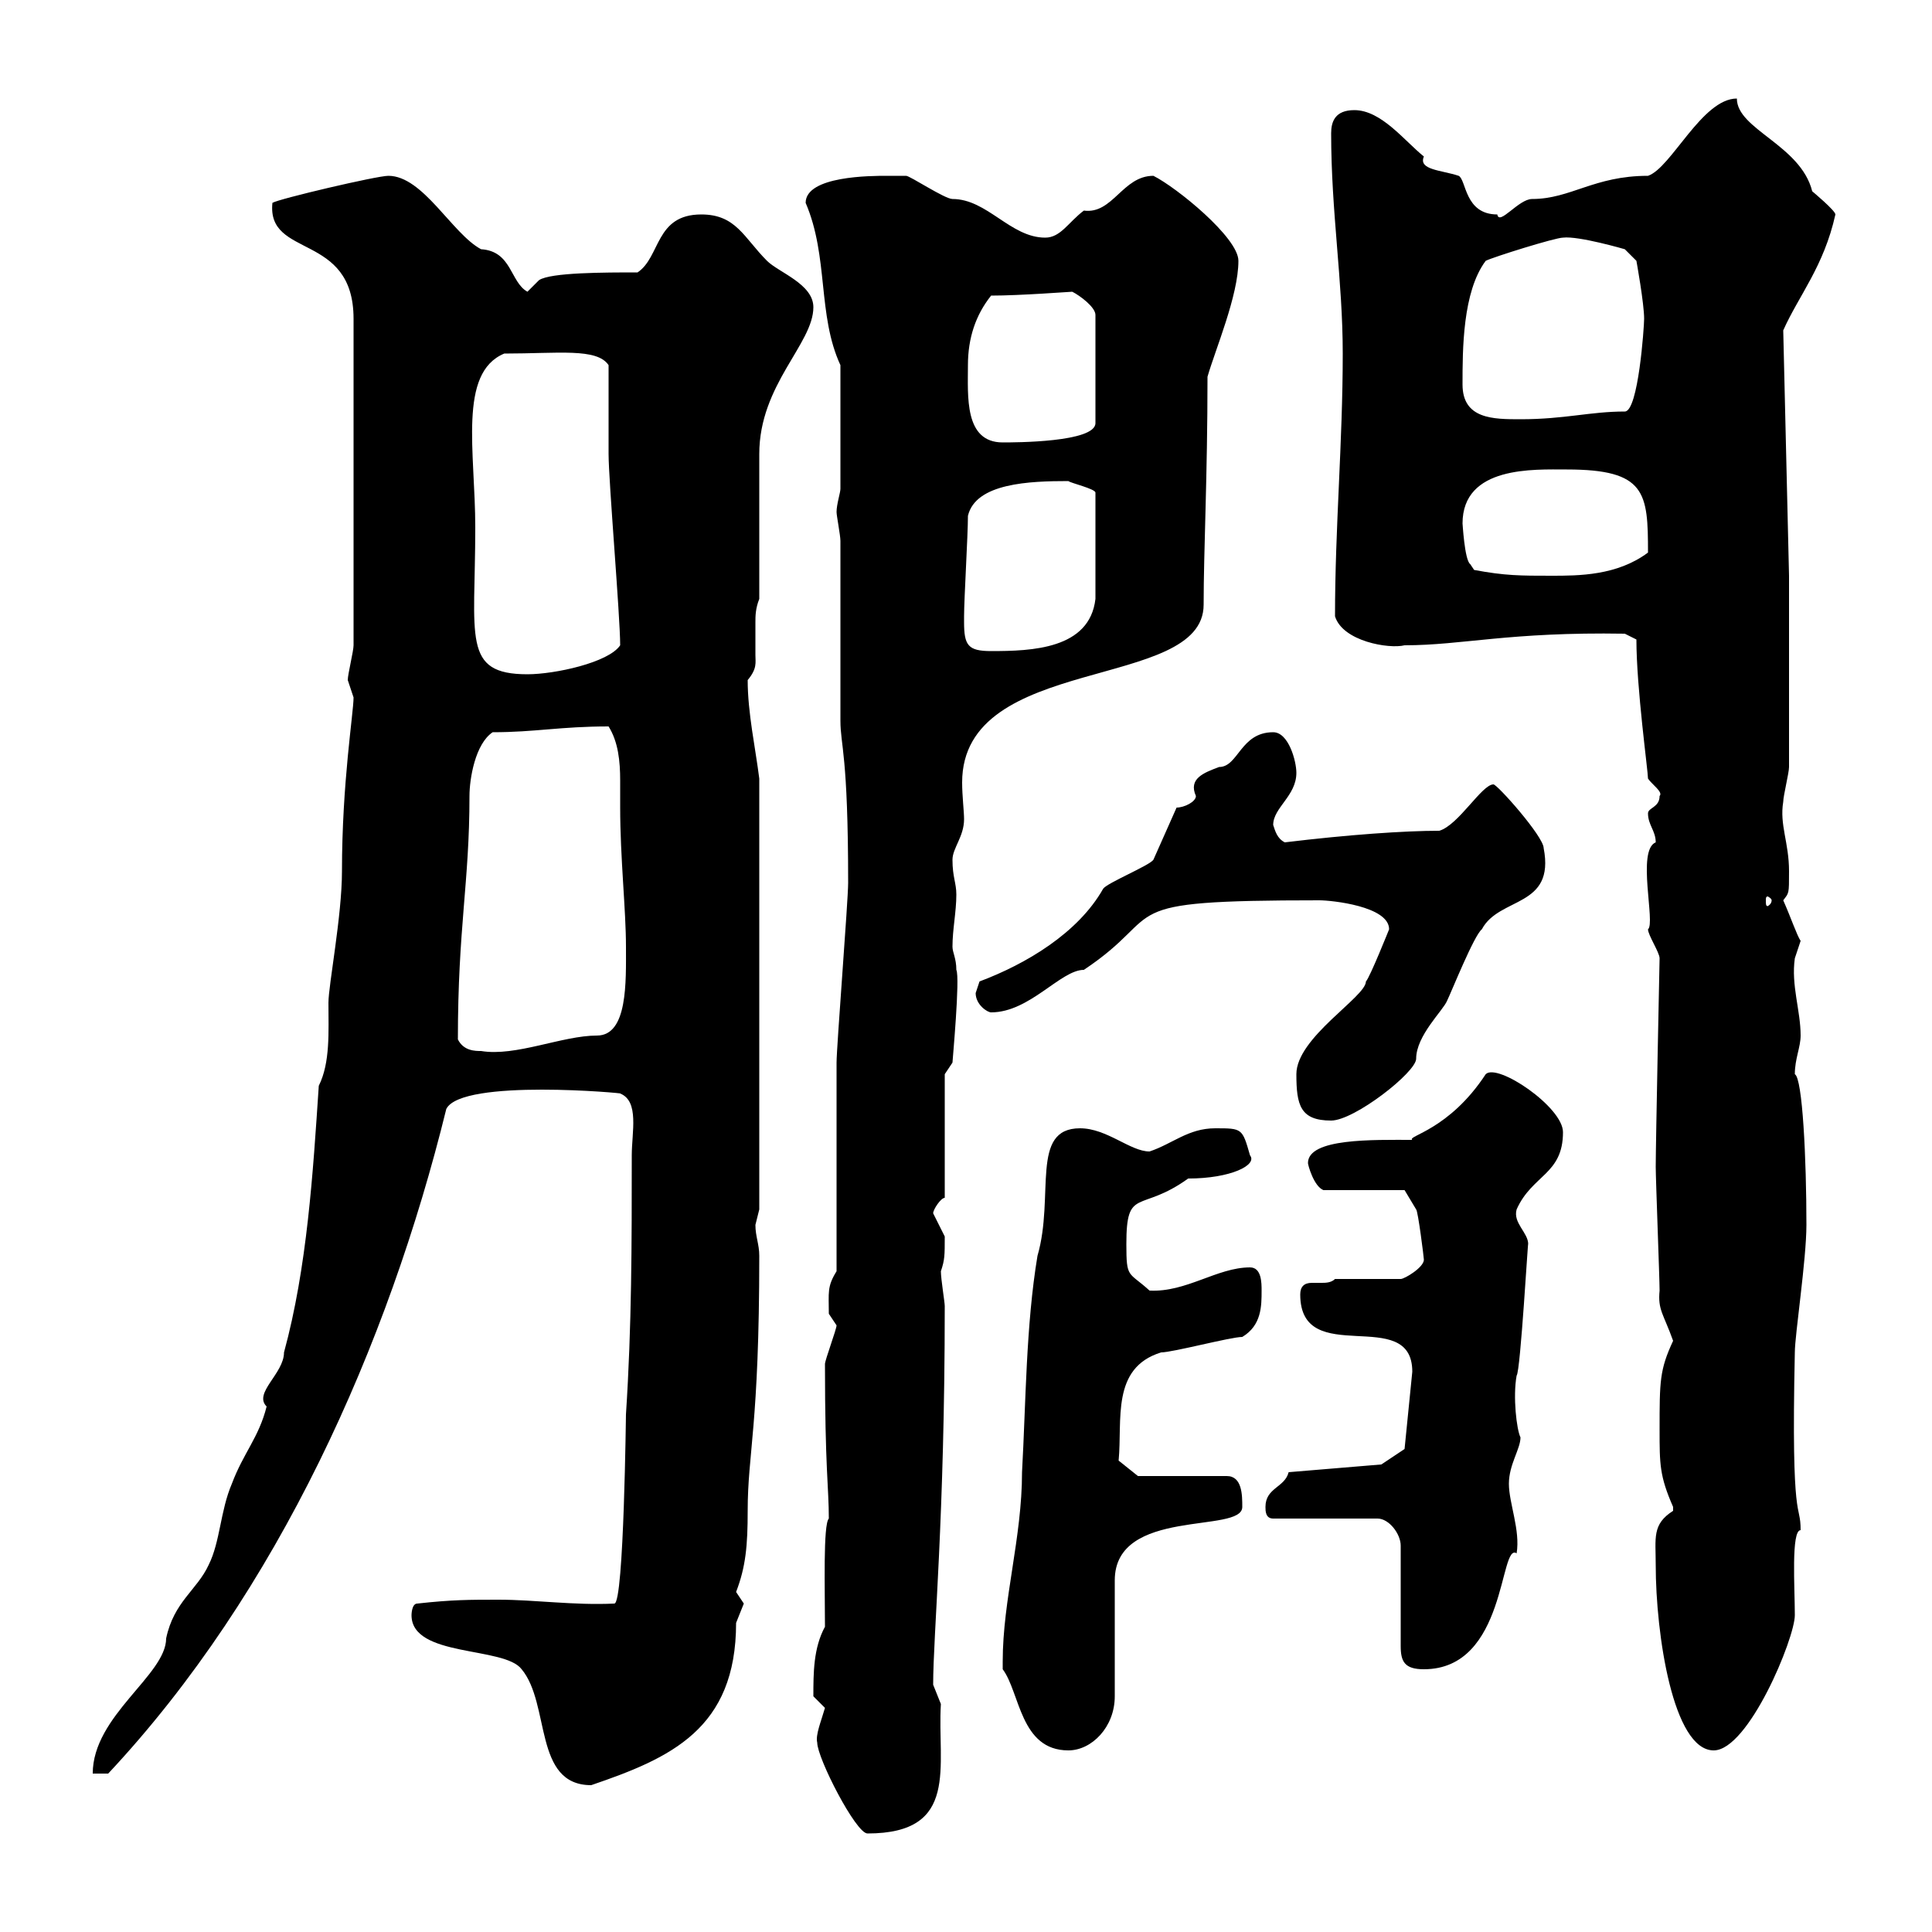 <svg xmlns="http://www.w3.org/2000/svg" xmlns:xlink="http://www.w3.org/1999/xlink" width="300" height="300"><path d="M126.90 270.60C126.90 273 132.90 284.70 134.70 284.70C149.10 284.70 145.50 274.20 146.10 264.60C146.10 264.60 144.90 261.60 144.90 261.60C144.90 253.80 146.70 235.80 146.70 202.80C146.70 202.20 146.10 198.60 146.10 197.40C146.70 195.60 146.70 195 146.70 192C146.70 192 144.90 188.40 144.90 188.40C144.90 187.80 146.10 186 146.70 186L146.70 166.80L147.90 165C147.90 164.70 149.10 151.80 148.50 150.60C148.50 148.80 147.90 147.90 147.90 147C147.90 144.30 148.50 141.60 148.50 138.90C148.50 137.10 147.90 136.20 147.90 133.50C147.90 131.70 149.70 129.90 149.70 127.20C149.70 126 149.40 123.60 149.40 121.50C149.40 101.40 186.90 107.40 186.90 93.90C186.90 85.50 187.50 74.10 187.50 58.50C188.70 54.30 192.30 45.90 192.30 40.50C192.30 36.90 182.70 29.10 179.10 27.30C174.30 27.30 172.80 33.30 168.30 32.70C165.90 34.50 164.70 36.90 162.30 36.90C156.90 36.90 153.30 30.90 147.90 30.90C146.70 30.90 141.30 27.30 140.70 27.30C140.70 27.30 138.90 27.30 137.70 27.30C135.30 27.30 125.10 27.30 125.10 31.50C128.70 39.90 126.90 48.90 130.50 56.70L130.50 75.90C130.50 76.50 129.90 78.30 129.90 79.50C129.90 80.10 130.50 83.10 130.50 84L130.50 111.90C130.50 115.80 131.70 117 131.70 137.10C131.70 139.80 129.90 162.60 129.90 165C129.90 169.80 129.90 193.20 129.90 197.40C128.40 199.80 128.70 200.70 128.70 204C128.70 204 129.90 205.80 129.90 205.80C129.90 206.40 128.10 211.20 128.10 211.80C128.10 228 128.70 231 128.70 235.80C127.80 236.70 128.10 246.90 128.10 252.60C126.30 255.90 126.30 259.80 126.30 263.40C126.30 263.40 128.10 265.20 128.10 265.20C127.50 267.30 126.60 269.40 126.90 270.60ZM63.90 250.80C63.90 257.40 78.30 255.60 81 259.20C85.50 264.60 82.80 277.20 91.80 277.20C104.10 273 114.30 268.50 114.30 252C114.30 252 115.50 249 115.50 249C115.50 249 114.30 247.20 114.30 247.20C115.80 243.30 116.10 240 116.10 234.60C116.10 225.60 117.90 221.40 117.90 195C117.90 193.20 117.30 192 117.30 190.20C117.30 190.20 117.90 187.80 117.90 187.80L117.90 120.90C117.30 116.10 116.10 110.70 116.10 105.60C117.60 103.80 117.30 102.90 117.30 101.70C117.30 99.90 117.30 98.10 117.30 96.60C117.30 95.70 117.30 94.50 117.90 93L117.90 70.50C117.90 59.70 126.30 53.40 126.30 47.70C126.30 44.10 120.90 42.30 119.10 40.50C115.50 36.90 114.30 33.30 108.90 33.30C101.70 33.30 102.60 39.90 99 42.30C93.90 42.30 85.50 42.30 83.70 43.50L81.90 45.30C79.20 43.80 79.50 39 74.70 38.70C70.20 36.30 65.70 27.30 60.30 27.30C58.50 27.30 43.20 30.90 42.30 31.50C41.40 40.20 54.90 36 54.90 49.50L54.90 100.20C54.90 101.10 54 104.70 54 105.60C54 105.60 54.90 108.30 54.90 108.30C54.90 110.70 53.10 121.50 53.10 135.30C53.10 142.20 51 153 51 155.70C51 160.20 51.30 165 49.50 168.60C48.60 182.10 47.70 196.80 44.10 210C44.10 213.30 39.30 216.30 41.40 218.40C40.20 223.20 37.80 225.60 36 230.40C34.20 234.60 34.20 239.40 32.40 243C30.60 246.90 27 248.70 25.80 254.40C25.80 260.10 14.40 266.40 14.40 275.40L16.80 275.40C43.20 247.20 60.30 208.80 69.30 172.20C71.70 167.40 97.50 169.80 96.30 169.80C99.30 171 98.10 175.80 98.10 179.40C98.10 193.20 98.10 205.80 97.20 219.60C97.20 218.70 96.90 249 95.40 249C89.10 249.30 83.10 248.40 77.40 248.40C72.90 248.40 70.20 248.40 64.80 249C63.90 249 63.90 250.80 63.90 250.80ZM155.70 258C155.70 258 155.70 259.20 155.70 259.20C158.40 262.80 158.40 271.80 165.90 271.80C169.50 271.80 173.10 268.20 173.10 263.40L173.10 245.40C173.10 234 192.90 238.20 192.90 234C192.90 232.20 192.90 229.20 190.50 229.20L176.70 229.20L173.70 226.80C174.30 220.50 172.50 212.40 180.30 210C182.10 210 191.10 207.60 192.90 207.60C195.90 205.80 195.90 202.80 195.90 200.40C195.90 199.20 195.90 196.80 194.10 196.80C189 196.80 184.20 200.70 178.50 200.40C175.20 197.40 174.90 198.60 174.90 193.20C174.90 184.20 177 188.40 184.50 183C191.10 183 195.30 180.90 194.10 179.40C192.90 175.20 192.90 175.20 188.70 175.20C184.50 175.20 182.10 177.60 178.50 178.80C175.50 178.80 171.90 175.20 167.70 175.20C159.90 175.20 163.80 185.70 161.10 195C159.30 205.80 159.30 217.80 158.70 228.60C158.70 238.80 155.70 248.40 155.70 258ZM257.10 243C257.10 253.80 259.80 271.80 266.10 271.80C271.50 271.80 278.70 254.40 278.70 250.80C278.70 246.60 278.10 237.60 279.60 237.60C279.60 233.10 278.10 237.60 278.70 210C278.70 207.30 280.50 195.60 280.50 190.20C280.50 180 279.90 167.40 278.70 166.80C278.70 164.40 279.60 162.60 279.60 160.80C279.60 156.90 278.10 153 278.70 148.80C278.70 148.80 279.60 146.10 279.60 146.10C279 145.20 278.10 142.50 276.90 139.80C277.80 138.60 277.80 138.90 277.80 135.30C277.80 130.80 276.30 128.10 276.90 124.50C276.90 123.60 277.80 120 277.80 119.10L277.80 89.40L276.90 51.30C279.30 45.90 283.20 41.40 285 33.30C285 32.70 281.40 29.70 281.40 29.70C279.60 22.50 269.70 20.10 269.70 15.30C264.30 15.30 259.50 26.10 255.90 27.30C247.50 27.30 243.90 30.90 237.90 30.90C235.80 30.90 232.80 35.10 232.50 33.30C227.40 33.30 227.70 27.90 226.50 27.30C223.80 26.40 220.20 26.40 221.10 24.30C218.10 21.90 214.50 17.10 210.30 17.10C207.30 17.10 206.70 18.90 206.70 20.70C206.70 33 208.50 43.50 208.50 54.90C208.50 68.70 207.30 81.90 207.30 95.70C208.50 99.60 215.70 100.80 218.10 100.20C227.10 100.20 234.30 98.10 252.30 98.40L254.10 99.30C254.10 106.80 255.90 119.70 255.90 120.90C256.50 121.80 258.30 123 257.70 123.60C257.70 125.40 255.90 125.40 255.90 126.30C255.90 128.10 257.10 129 257.10 130.80C254.10 132 257.10 143.40 255.90 144.30C255.90 145.20 257.70 147.90 257.70 148.80C257.70 148.80 257.10 177.60 257.10 181.20C257.10 183 257.70 198.60 257.70 200.40C257.40 203.40 258.30 204 259.80 208.20C257.70 212.70 257.70 214.50 257.70 222C257.70 227.40 257.70 229.20 259.80 234C259.80 234 259.80 234 259.80 234.60C256.50 236.70 257.10 238.80 257.10 243ZM196.50 234C196.50 234.60 196.50 235.80 197.70 235.80L213.90 235.80C215.70 235.80 217.50 238.20 217.50 240L217.50 255.60C217.50 258 218.10 259.20 221.10 259.20C234 259.20 232.80 239.40 235.50 241.20C236.10 237.60 234.30 233.40 234.30 230.40C234.30 227.40 236.10 225 236.10 223.20C235.50 222 234.90 216.90 235.50 213.60C236.10 213 237.30 191.70 237.30 193.20C237.30 191.40 234.90 189.90 235.50 187.80C237.90 182.40 242.70 182.40 242.70 175.80C242.70 171.90 232.50 165 230.70 166.80C225 175.50 218.40 176.40 219.30 177C213.30 177 203.10 176.70 203.10 180.60C203.10 180.90 204 184.20 205.50 184.80L218.10 184.80L219.90 187.80C220.20 188.10 221.10 195.30 221.10 195.60C221.10 196.80 218.10 198.60 217.50 198.60L207.30 198.60C206.70 199.20 205.80 199.20 205.20 199.20C204.90 199.20 204 199.20 203.70 199.20C202.50 199.20 201.90 199.80 201.90 201C201.90 212.70 219.30 202.50 219.30 213L218.10 225L214.50 227.40L200.10 228.60C199.50 231 196.50 231 196.50 234ZM201.30 166.80C201.30 171.60 201.90 174 206.70 174C210.30 174 219.90 166.50 219.90 164.40C219.90 160.80 224.10 156.90 224.70 155.40C225.30 154.20 228.90 145.20 230.10 144.30C232.80 139.20 241.50 141 239.70 131.70C239.70 129.90 232.50 121.80 231.90 121.80C230.10 121.80 226.50 128.10 223.50 129C218.10 129 209.40 129.60 199.50 130.80C198.30 130.20 198 129 197.70 128.10C197.70 125.40 201.30 123.60 201.30 120C201.30 118.20 200.10 113.70 197.70 113.70C192.60 113.70 192.30 119.10 189.30 119.10C186.90 120 184.50 120.90 185.70 123.60C185.70 124.50 183.90 125.40 182.70 125.40L179.10 133.50C178.50 134.40 171.90 137.10 171.30 138C167.40 144.90 159.30 149.70 152.10 152.40C152.10 152.40 151.50 154.20 151.50 154.20C151.50 156 153.30 157.20 153.90 157.20C159.90 157.20 164.70 150.60 168.30 150.60C181.80 141.60 171.60 139.80 204.90 139.80C206.70 139.80 215.70 140.70 215.70 144.30C215.70 144.30 212.70 151.80 212.10 152.40C212.10 154.80 201.30 161.10 201.30 166.80ZM71.10 161.40C71.10 144 72.90 137.10 72.90 123.60C72.90 120.90 73.80 115.50 76.50 113.70C83.10 113.70 87 112.80 94.50 112.80C96 115.20 96.30 118.20 96.30 121.20C96.30 122.70 96.30 124.20 96.30 125.40C96.30 133.20 97.20 141.30 97.20 147C97.20 152.40 97.50 160.80 92.70 160.80C87.30 160.80 80.10 164.10 74.70 163.20C73.80 163.20 72 163.20 71.10 161.40ZM275.10 139.80C275.10 140.40 274.50 140.70 274.50 140.70C274.20 140.70 274.20 140.40 274.20 139.80C274.20 139.50 274.20 139.20 274.50 139.20C274.50 139.20 275.10 139.50 275.10 139.80ZM73.80 81.90C73.80 70.20 71.10 57.90 78.30 54.90C86.70 54.90 92.70 54 94.50 56.70C94.50 58.50 94.50 68.70 94.50 70.50C94.50 74.70 96.30 95.70 96.30 100.20C94.50 102.90 86.10 104.70 81.90 104.70C71.70 104.70 73.80 99 73.80 81.90ZM149.70 96.60C149.70 96.60 149.70 95.70 149.70 95.70C149.70 93 150.30 83.10 150.30 80.10C151.50 75 159.90 74.70 165.90 74.70C166.20 75 170.10 75.90 170.10 76.50L170.10 93C169.20 100.80 160.20 101.10 153.90 101.10C150.30 101.10 149.70 100.20 149.70 96.60ZM228.90 88.50C228.90 88.50 228.30 87.60 228.30 87.60C227.40 87 227.10 81 227.10 81.30C227.10 72.30 238.20 72.90 243.30 72.90C255.60 72.90 255.90 76.50 255.90 85.80C251.10 89.40 245.10 89.40 240.90 89.40C236.10 89.40 233.70 89.40 228.90 88.50ZM150.30 56.70C150.30 52.50 151.50 48.90 153.90 45.90C158.40 45.90 166.20 45.30 166.50 45.30C167.70 45.90 170.10 47.70 170.10 48.90L170.10 65.70C170.10 68.70 157.50 68.70 155.70 68.70C149.70 68.70 150.30 61.50 150.30 56.70ZM227.10 59.70C227.10 54.30 227.10 45.30 230.70 40.50C231.90 39.90 241.50 36.90 242.70 36.90C245.10 36.60 252.30 38.70 252.30 38.70L254.10 40.50C254.10 40.50 255.30 47.10 255.30 49.50C255.30 50.70 254.40 63.90 252.30 63.90C246.90 63.90 243 65.10 236.10 65.10C231.90 65.10 227.10 65.10 227.10 59.70Z"/></svg>